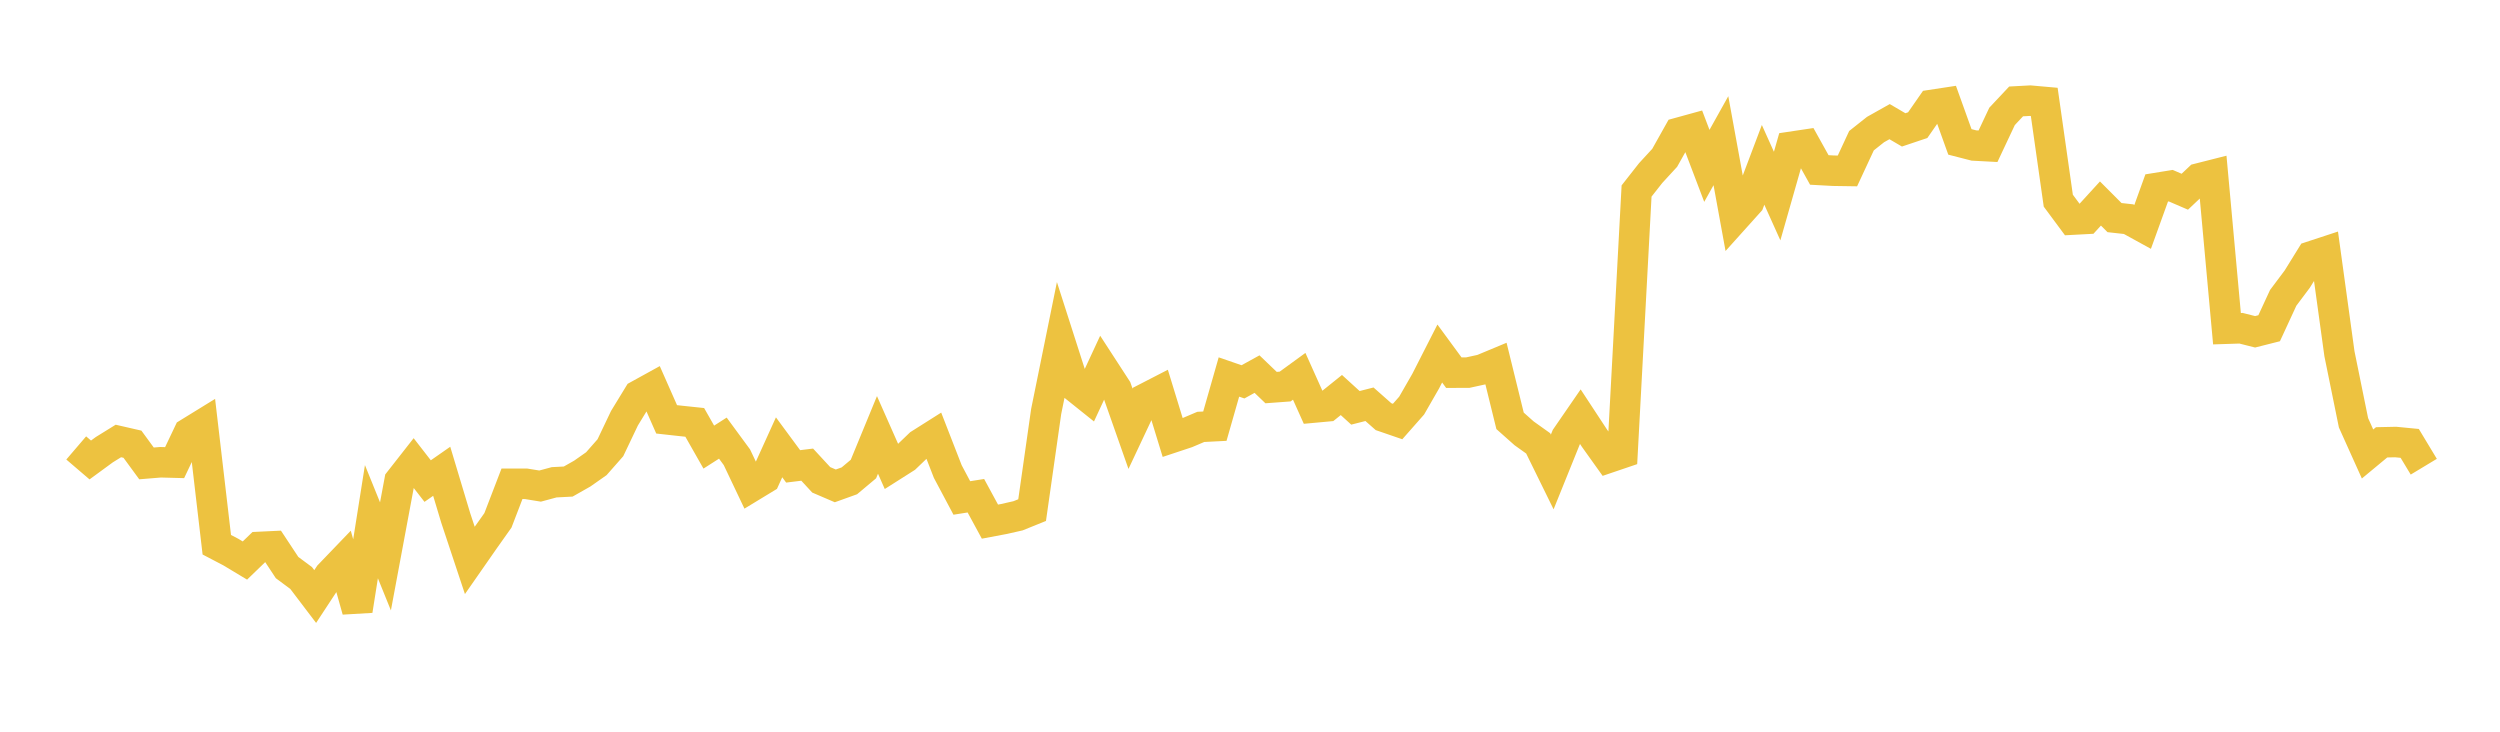 <svg width="164" height="48" xmlns="http://www.w3.org/2000/svg" xmlns:xlink="http://www.w3.org/1999/xlink"><path fill="none" stroke="rgb(237,194,64)" stroke-width="2" d="M5,29.385L5.922,30.174L6.844,29.499L7.766,28.928L8.689,29.14L9.611,30.4L10.533,30.324L11.455,30.349L12.377,28.409L13.299,27.841L14.222,35.734L15.144,36.217L16.066,36.771L16.988,35.88L17.91,35.836L18.832,37.232L19.754,37.917L20.677,39.132L21.599,37.728L22.521,36.768L23.443,40.049L24.365,34.223L25.287,36.499L26.21,31.548L27.132,30.371L28.054,31.559L28.976,30.916L29.898,33.985L30.82,36.761L31.743,35.436L32.665,34.134L33.587,31.735L34.509,31.737L35.431,31.887L36.353,31.638L37.275,31.59L38.198,31.066L39.12,30.419L40.042,29.372L40.964,27.437L41.886,25.927L42.808,25.419L43.731,27.509L44.653,27.611L45.575,27.708L46.497,29.33L47.419,28.741L48.341,29.996L49.263,31.937L50.186,31.376L51.108,29.344L52.03,30.594L52.952,30.481L53.874,31.478L54.796,31.874L55.719,31.542L56.641,30.769L57.563,28.53L58.485,30.613L59.407,30.028L60.329,29.143L61.251,28.56L62.174,30.933L63.096,32.666L64.018,32.52L64.94,34.219L65.862,34.045L66.784,33.836L67.707,33.463L68.629,26.993L69.551,22.457L70.473,25.333L71.395,26.071L72.317,24.085L73.24,25.506L74.162,28.128L75.084,26.168L76.006,25.693L76.928,28.702L77.85,28.396L78.772,28.004L79.695,27.957L80.617,24.731L81.539,25.049L82.461,24.541L83.383,25.425L84.305,25.357L85.228,24.685L86.15,26.74L87.072,26.655L87.994,25.914L88.916,26.754L89.838,26.519L90.76,27.334L91.683,27.652L92.605,26.606L93.527,25L94.449,23.19L95.371,24.447L96.293,24.443L97.216,24.241L98.138,23.857L99.06,27.607L99.982,28.426L100.904,29.084L101.826,30.961L102.749,28.675L103.671,27.336L104.593,28.74L105.515,30.031L106.437,29.718L107.359,12.53L108.281,11.356L109.204,10.352L110.126,8.708L111.048,8.454L111.97,10.881L112.892,9.229L113.814,14.281L114.737,13.254L115.659,10.814L116.581,12.862L117.503,9.629L118.425,9.491L119.347,11.149L120.269,11.199L121.192,11.213L122.114,9.229L123.036,8.498L123.958,7.98L124.88,8.52L125.802,8.21L126.725,6.882L127.647,6.742L128.569,9.308L129.491,9.545L130.413,9.594L131.335,7.635L132.257,6.653L133.18,6.603L134.102,6.685L135.024,13.164L135.946,14.408L136.868,14.359L137.79,13.35L138.713,14.275L139.635,14.377L140.557,14.884L141.479,12.33L142.401,12.18L143.323,12.577L144.246,11.705L145.168,11.471L146.09,21.563L147.012,21.533L147.934,21.766L148.856,21.533L149.778,19.538L150.701,18.307L151.623,16.817L152.545,16.514L153.467,23.204L154.389,27.734L155.311,29.782L156.234,29.017L157.156,28.997L158.078,29.087L159,30.616"></path></svg>